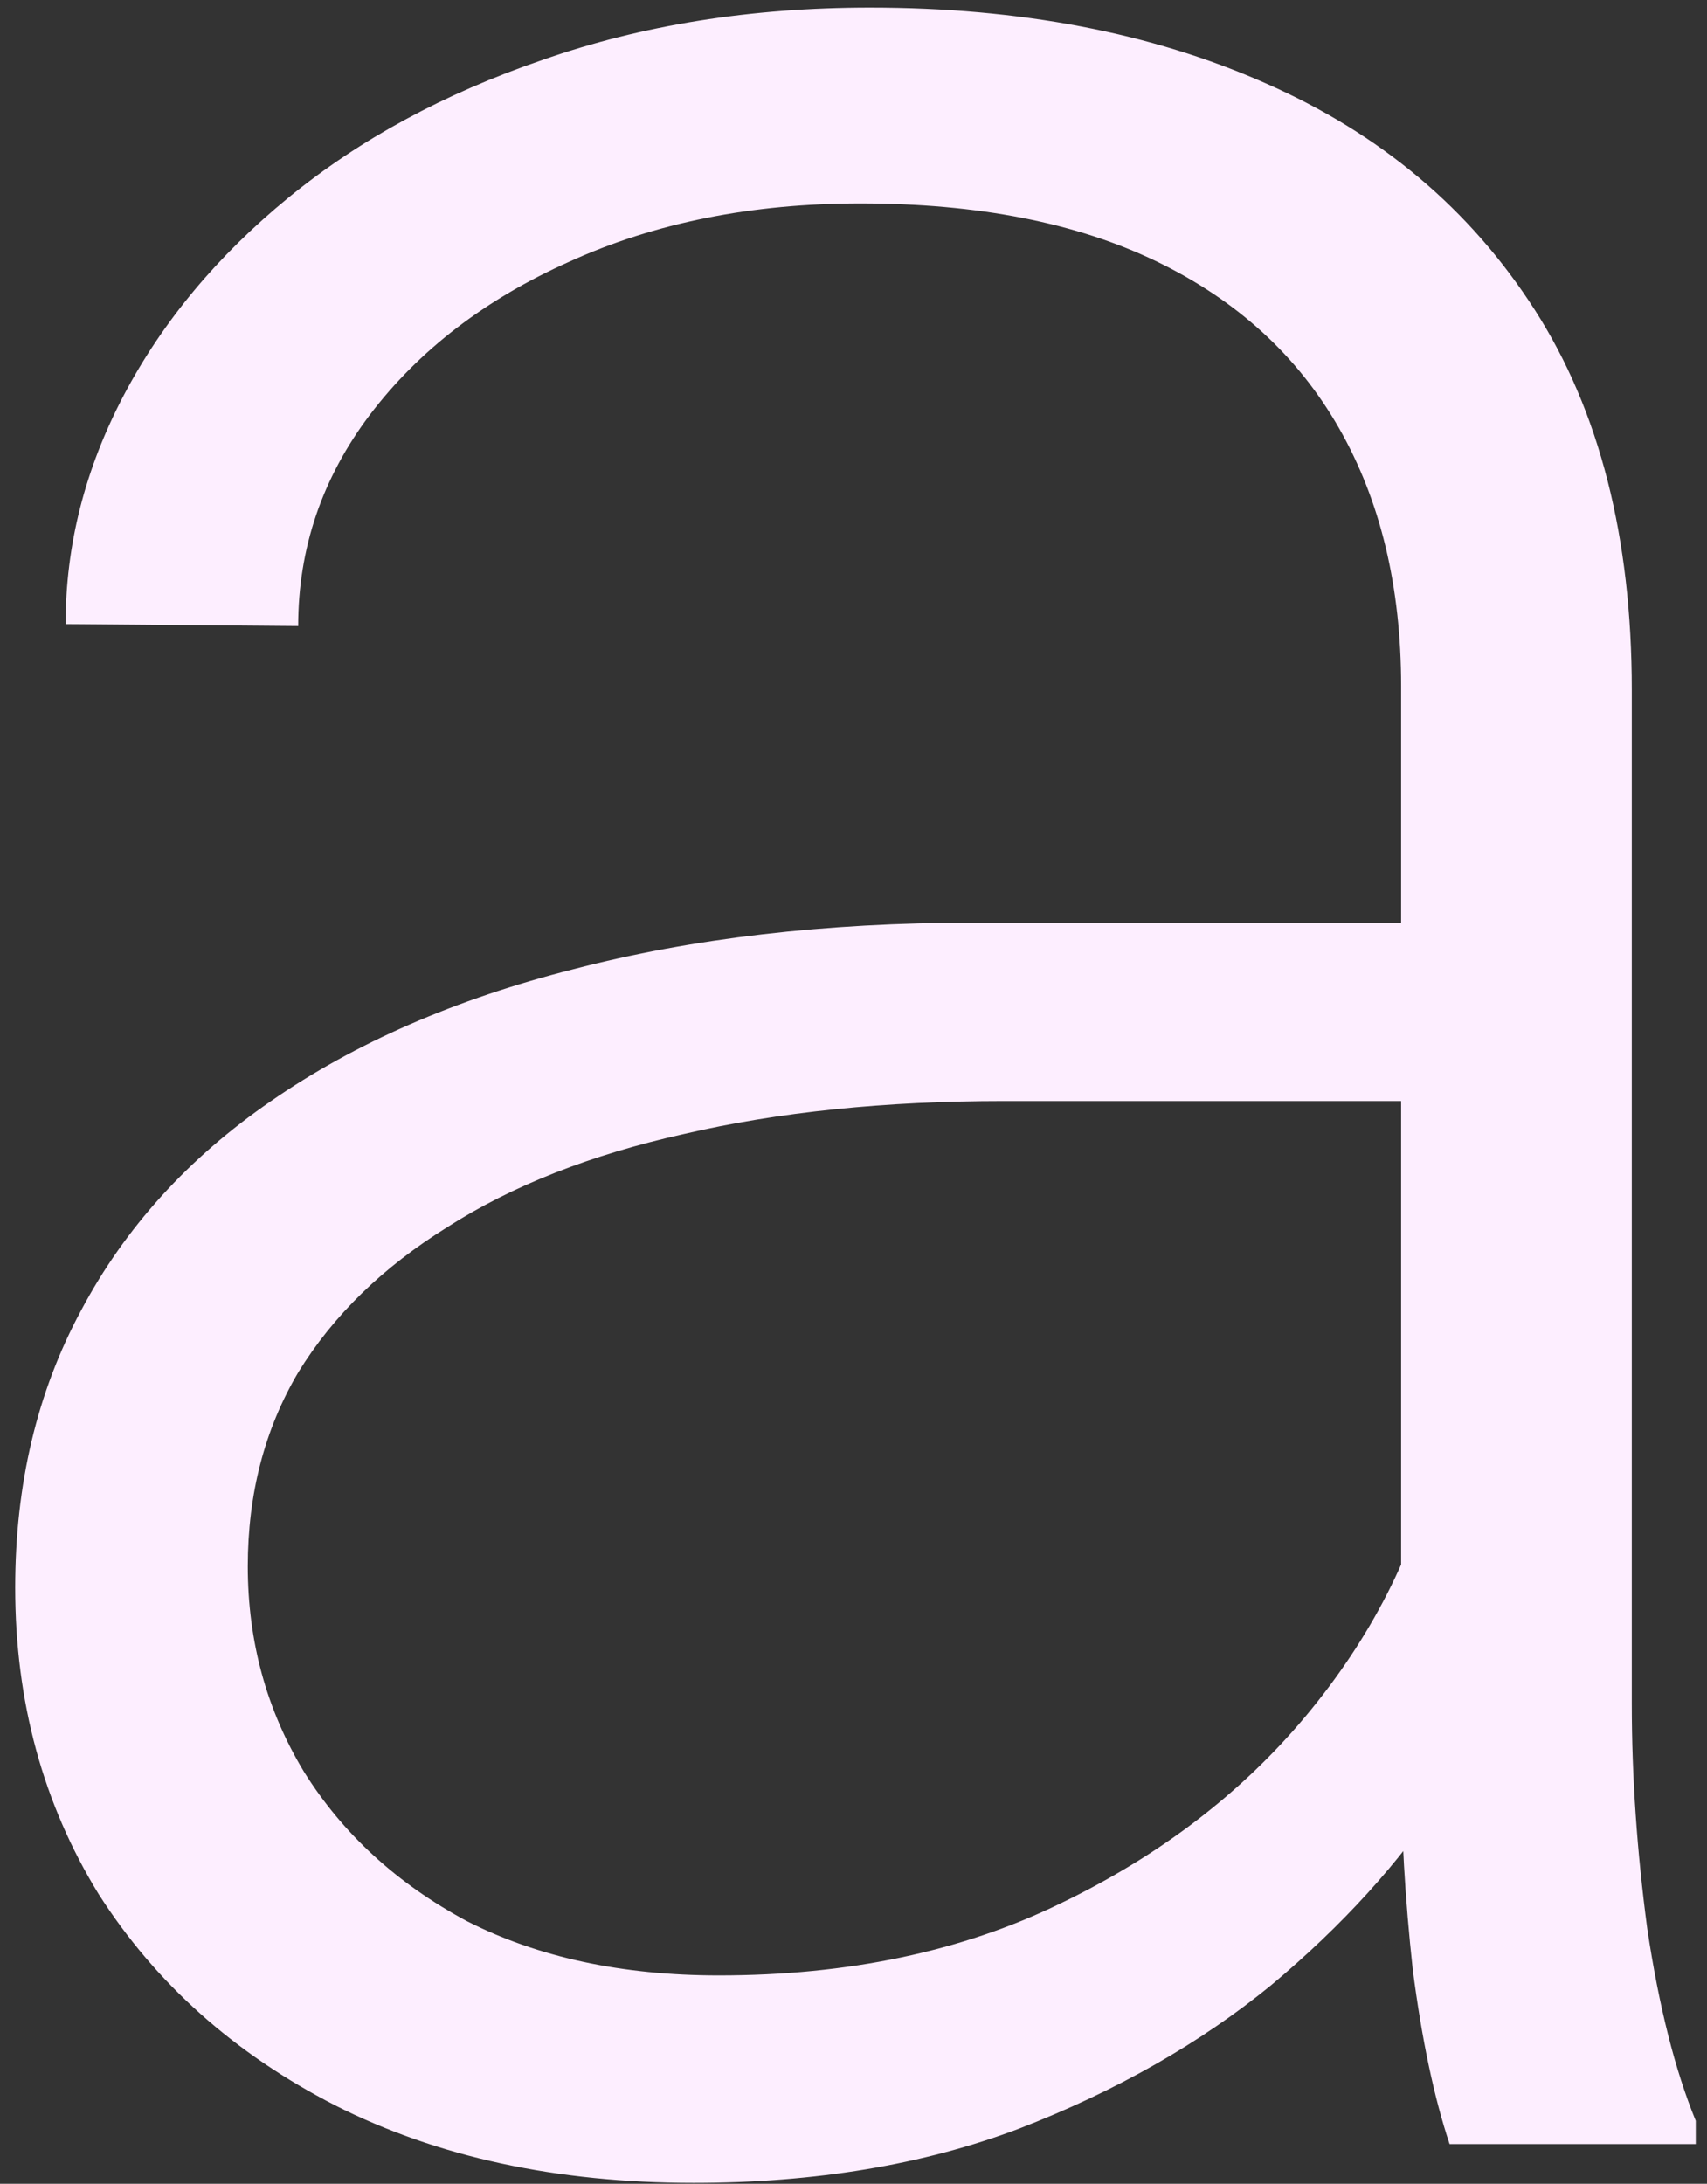 <?xml version="1.0" encoding="UTF-8"?> <svg xmlns="http://www.w3.org/2000/svg" width="86" height="110" viewBox="0 0 86 110" fill="none"><rect x="0" y="0" width="86" height="110" fill="#333333" stroke="none"/> <path d="M70.59 89.055V34.562C70.59 29.549 69.548 25.22 67.465 21.574C65.382 17.928 62.322 15.129 58.285 13.176C54.249 11.223 49.268 10.246 43.344 10.246C37.875 10.246 32.992 11.223 28.695 13.176C24.463 15.064 21.111 17.635 18.637 20.891C16.228 24.081 15.023 27.629 15.023 31.535L3.305 31.438C3.305 27.466 4.281 23.625 6.234 19.914C8.188 16.203 10.954 12.883 14.535 9.953C18.116 7.023 22.38 4.712 27.328 3.02C32.341 1.262 37.842 0.383 43.832 0.383C51.384 0.383 58.025 1.652 63.754 4.191C69.548 6.73 74.073 10.539 77.328 15.617C80.583 20.695 82.211 27.076 82.211 34.758V85.832C82.211 89.478 82.471 93.254 82.992 97.16C83.578 101.066 84.392 104.289 85.434 106.828V108H73.031C72.25 105.656 71.632 102.727 71.176 99.211C70.785 95.63 70.59 92.245 70.59 89.055ZM73.324 46.477L73.519 55.461H50.57C44.581 55.461 39.21 56.014 34.457 57.121C29.77 58.163 25.798 59.725 22.543 61.809C19.288 63.827 16.781 66.268 15.023 69.133C13.331 71.997 12.484 75.253 12.484 78.898C12.484 82.674 13.428 86.125 15.316 89.25C17.27 92.375 20.004 94.882 23.52 96.769C27.1 98.592 31.332 99.504 36.215 99.504C42.725 99.504 48.454 98.299 53.402 95.891C58.415 93.482 62.55 90.324 65.805 86.418C69.06 82.512 71.241 78.247 72.348 73.625L77.426 80.363C76.579 83.618 75.017 86.971 72.738 90.422C70.525 93.807 67.628 96.997 64.047 99.992C60.466 102.922 56.234 105.331 51.352 107.219C46.534 109.042 41.065 109.953 34.945 109.953C28.044 109.953 22.022 108.651 16.879 106.047C11.801 103.443 7.829 99.894 4.965 95.402C2.165 90.845 0.766 85.702 0.766 79.973C0.766 74.764 1.872 70.109 4.086 66.008C6.299 61.841 9.49 58.325 13.656 55.461C17.888 52.531 22.966 50.318 28.891 48.82C34.88 47.258 41.586 46.477 49.008 46.477H73.324Z" fill="#FDEEFF"></path> </svg> 